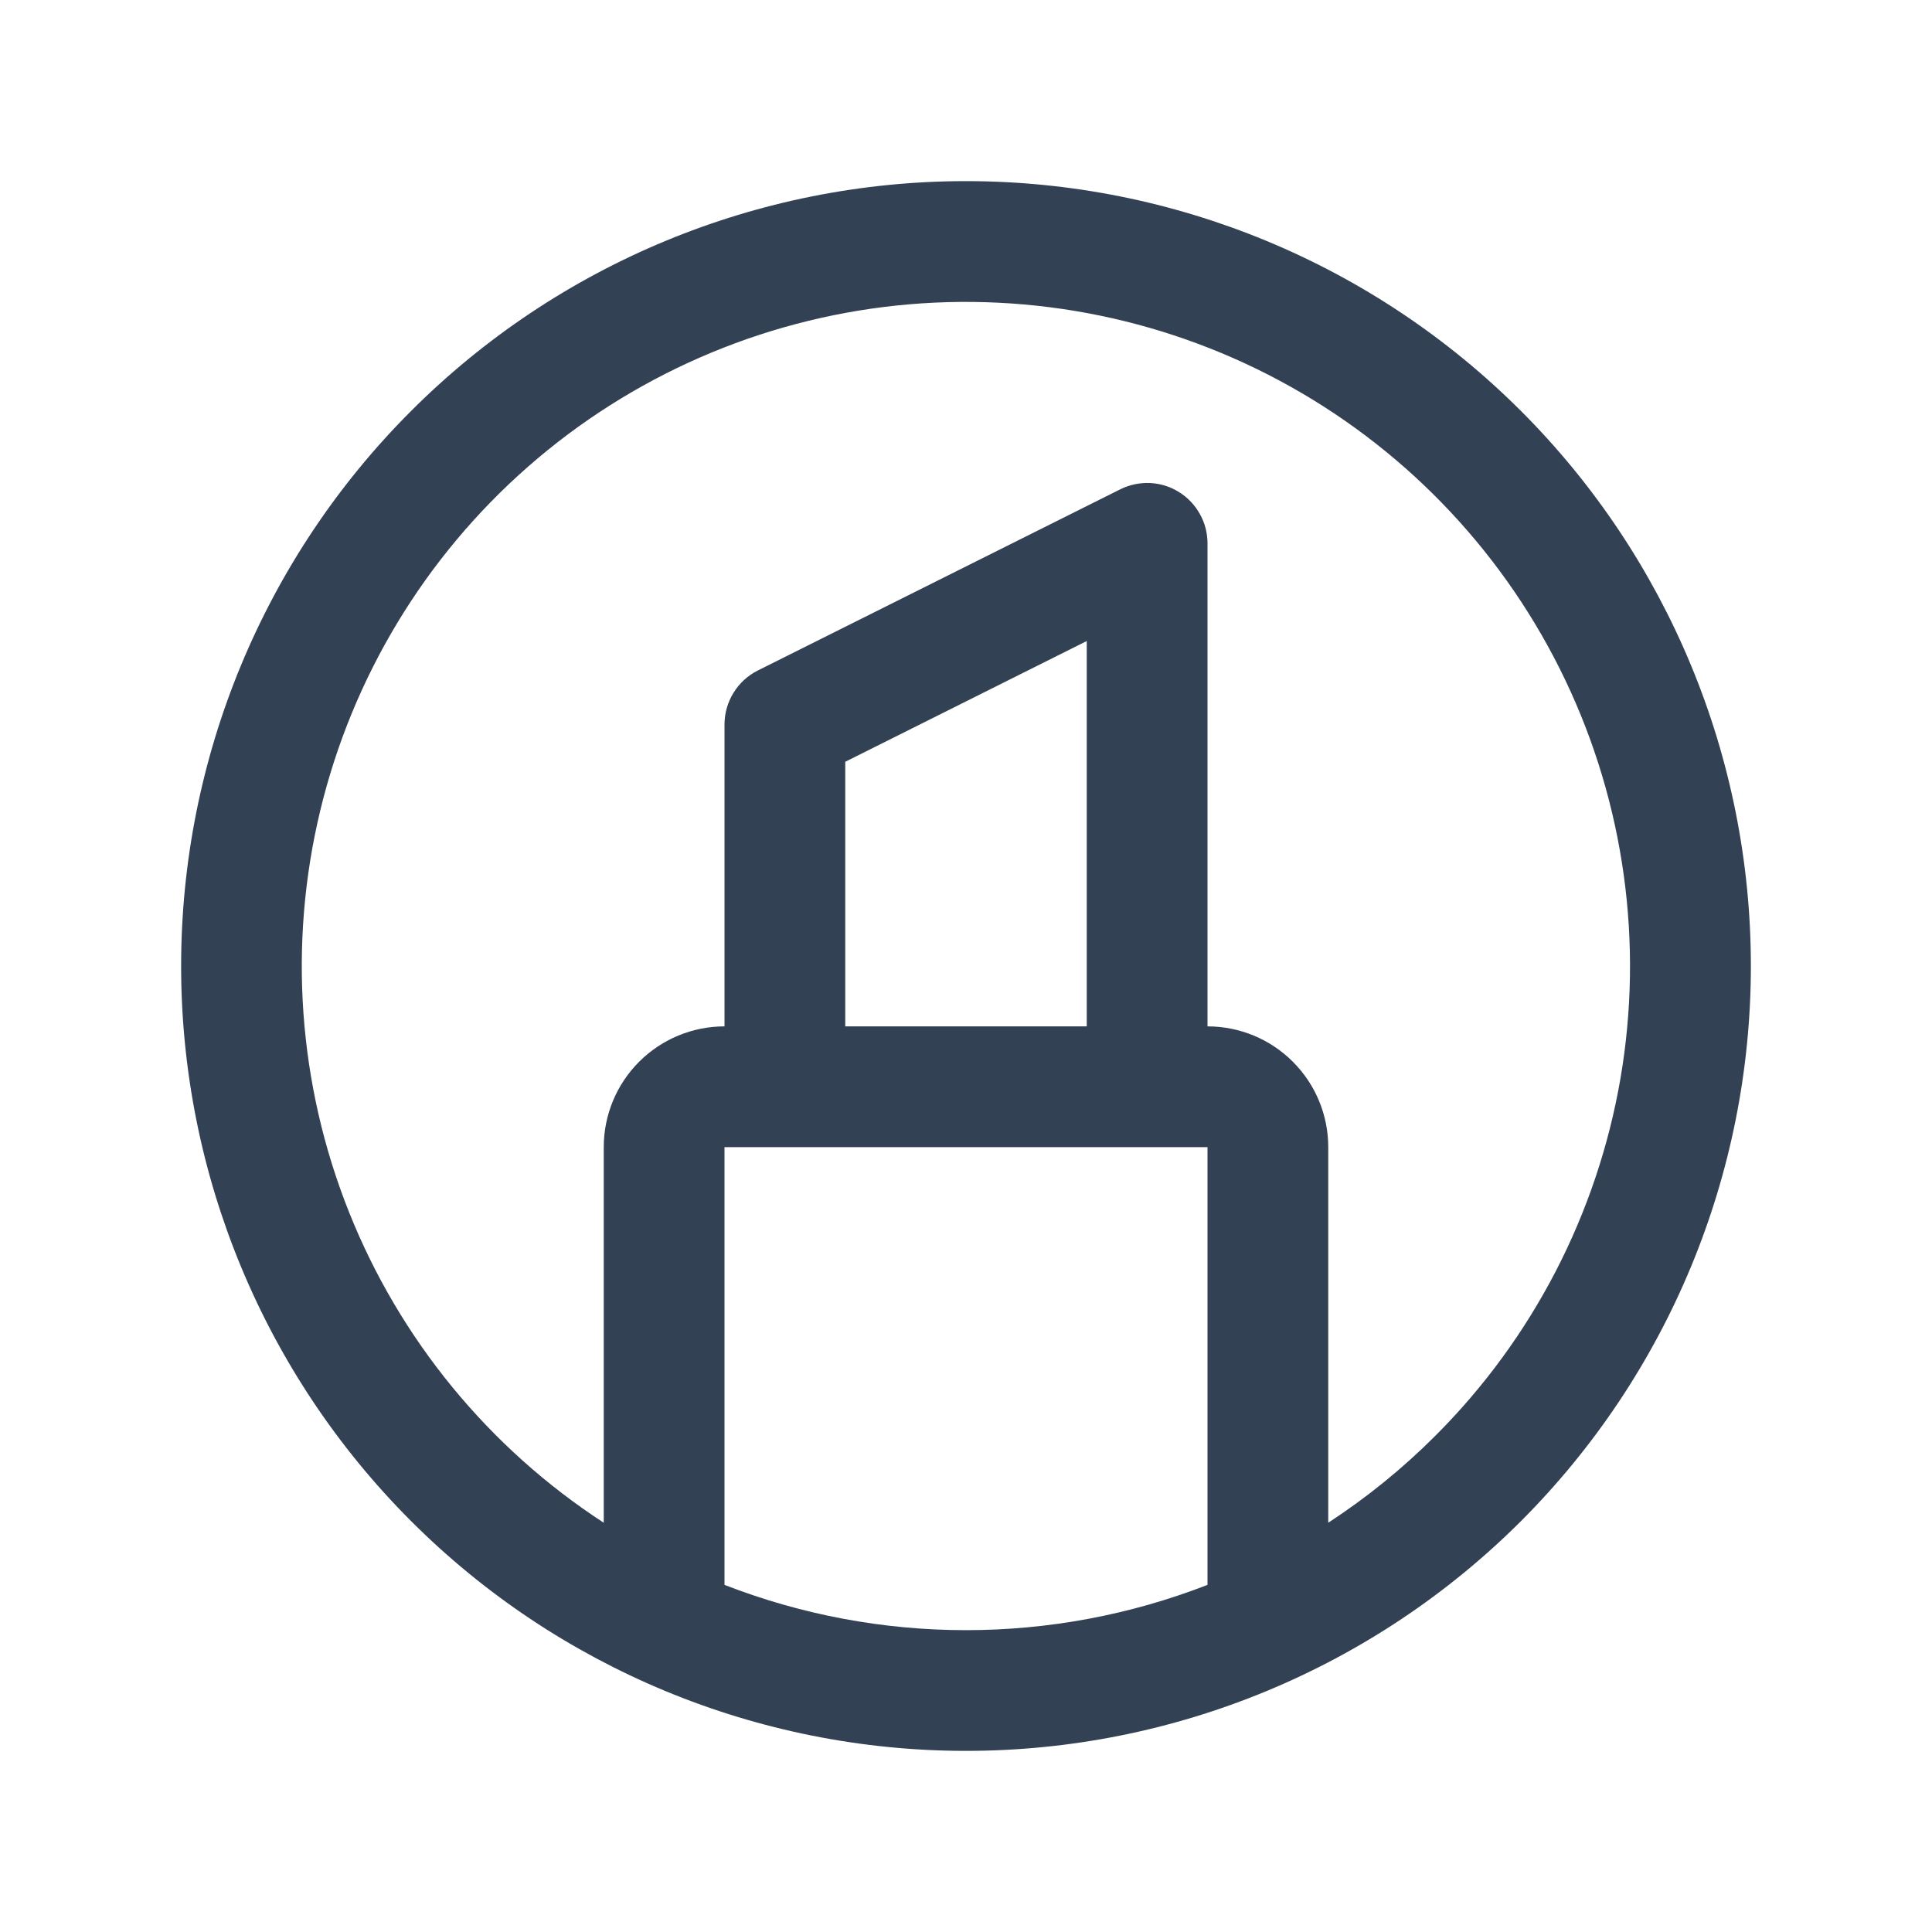 <svg width="24" height="24" viewBox="0 0 24 24" fill="none" xmlns="http://www.w3.org/2000/svg">
<g id="marker">
<path id="Vector" d="M18.895 5.106C17.066 3.277 14.586 2.25 12 2.25C9.414 2.25 6.934 3.277 5.106 5.106C3.277 6.934 2.25 9.414 2.25 12C2.25 14.586 3.277 17.066 5.106 18.895C6.934 20.723 9.414 21.75 12 21.75C14.586 21.75 17.066 20.723 18.895 18.895C20.723 17.066 21.75 14.586 21.75 12C21.75 9.414 20.723 6.934 18.895 5.106ZM9 19.688V14.25H15V19.688C13.07 20.438 10.93 20.438 9 19.688ZM13.5 12.75H10.5V9.463L13.5 7.963V12.75ZM17.833 17.833C17.428 18.239 16.981 18.602 16.5 18.916V14.25C16.5 13.852 16.342 13.471 16.061 13.19C15.78 12.908 15.398 12.75 15 12.75V6.75C15 6.622 14.968 6.496 14.905 6.385C14.843 6.273 14.753 6.179 14.645 6.112C14.536 6.044 14.412 6.006 14.284 6C14.156 5.995 14.029 6.022 13.915 6.079L9.414 8.329C9.29 8.391 9.185 8.487 9.112 8.606C9.039 8.724 9 8.861 9 9V12.75C8.602 12.75 8.221 12.908 7.939 13.19C7.658 13.471 7.5 13.852 7.5 14.25V18.916C6.071 17.986 4.965 16.637 4.334 15.053C3.703 13.469 3.579 11.728 3.978 10.07C4.377 8.413 5.279 6.919 6.562 5.795C7.844 4.672 9.443 3.973 11.139 3.795C12.835 3.618 14.544 3.97 16.031 4.803C17.519 5.637 18.711 6.91 19.445 8.449C20.179 9.988 20.418 11.717 20.13 13.397C19.841 15.078 19.039 16.627 17.833 17.833Z" fill="#334155"/>
</g>
</svg>
